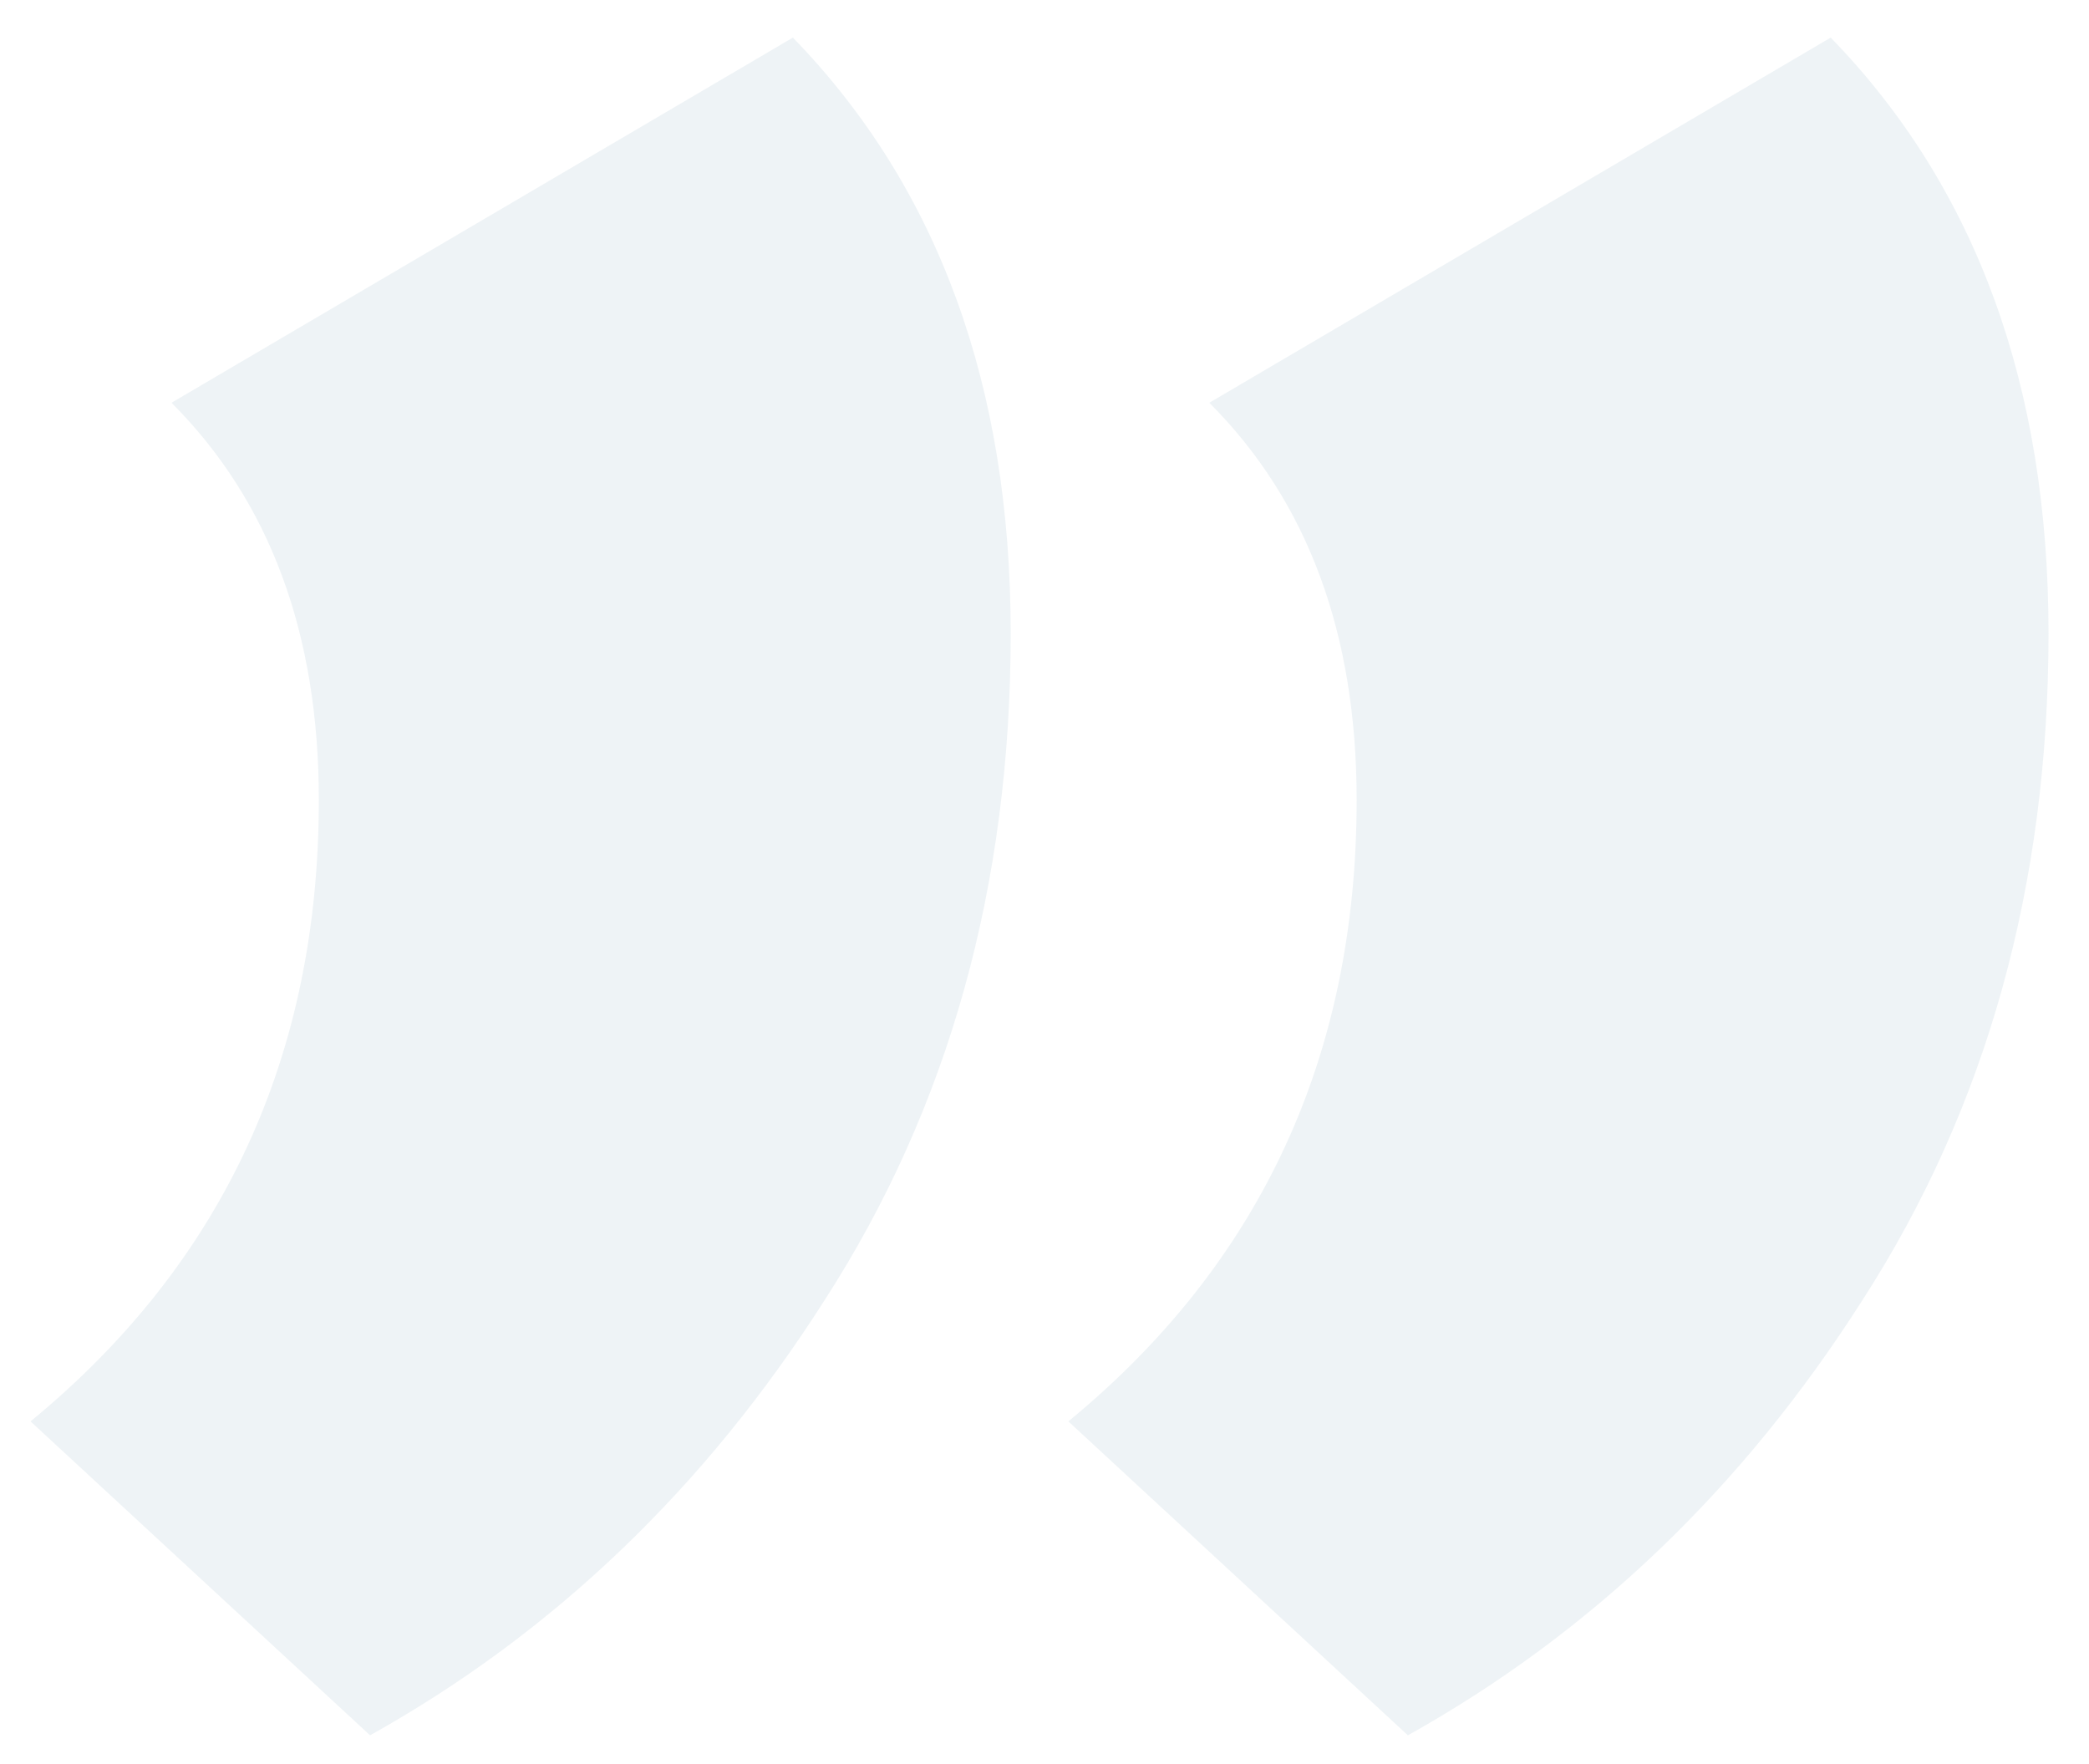 <svg width="45" height="38" viewBox="0 0 45 38" fill="none" xmlns="http://www.w3.org/2000/svg">
<path opacity="0.1" d="M26.05 8.676L39.436 0.81C42.564 4.03 44.128 8.308 44.128 13.644C44.128 19.072 42.794 23.856 40.126 27.996C37.55 32.044 34.284 35.172 30.328 37.38L23.014 30.618C27.154 27.214 29.224 22.752 29.224 17.232C29.224 13.644 28.166 10.792 26.05 8.676ZM3.694 8.676L17.08 0.81C20.208 4.03 21.772 8.308 21.772 13.644C21.772 19.072 20.438 23.856 17.77 27.996C15.194 32.044 11.928 35.172 7.972 37.38L0.658 30.618C4.798 27.214 6.868 22.752 6.868 17.232C6.868 13.644 5.81 10.792 3.694 8.676Z" fill="#5689A0"/>
</svg>
